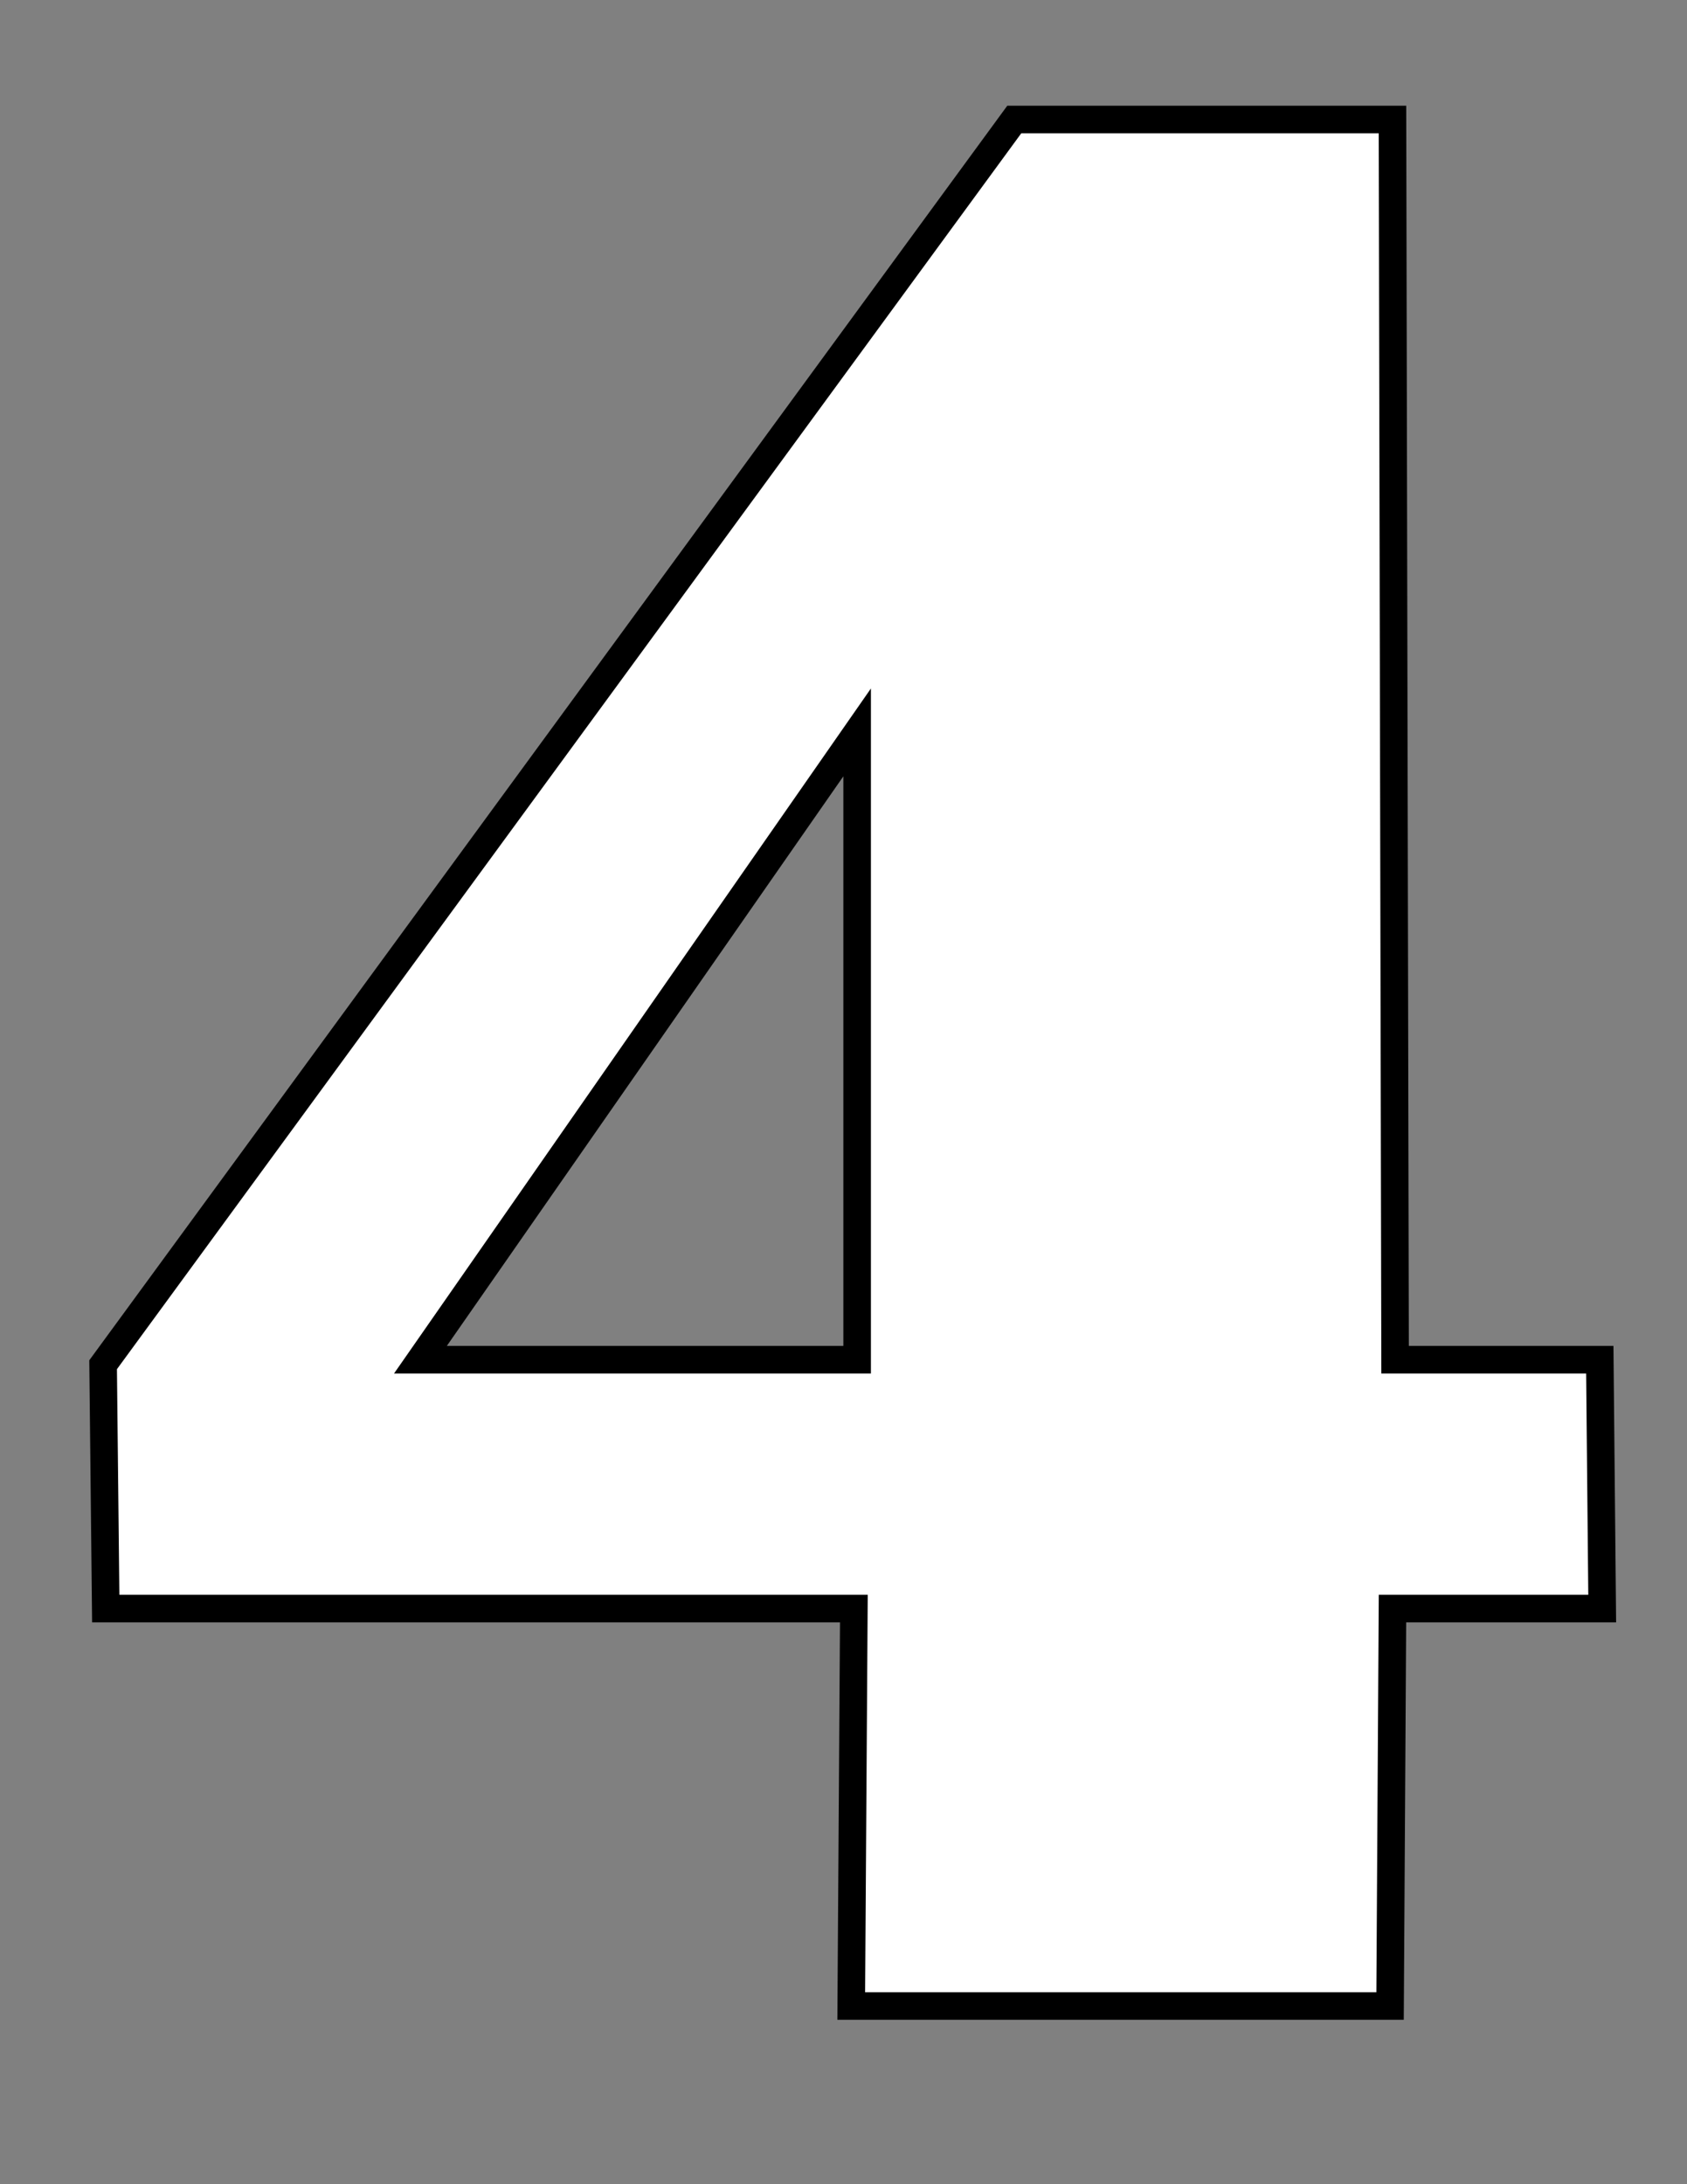<?xml version="1.0" encoding="UTF-8" standalone="no"?>
<!-- Created with Serif DrawPlus 12,0,4,27 (May 24, 08:37:51) (http://www.serif.com) -->
<svg version="1.1" xmlns="http://www.w3.org/2000/svg" xmlns:xlink="http://www.w3.org/1999/xlink" width="816" height="1056">
	<rect width="100%" height="100%" fill="#808080" stroke="none"/>
	<g id="Layer_1">
		<path id="dp_path001" transform="matrix(1,0,0,1,24.54,969.845)" fill="white" stroke="black" stroke-width="13.333" d="M 648.997,-192.124 L 647.836,0 L 387.203,0 L 388.469,-192.124 L 26.601,-192.124 L 25.335,-310.036 L 466.057,-912.059 L 648.997,-912.059 L 650.264,-312.464 L 749.281,-312.464 L 750.443,-192.124 Z M 390.053,-615.745 L 178.823,-312.464 L 390.053,-312.464 Z "/>
	</g>
</svg>